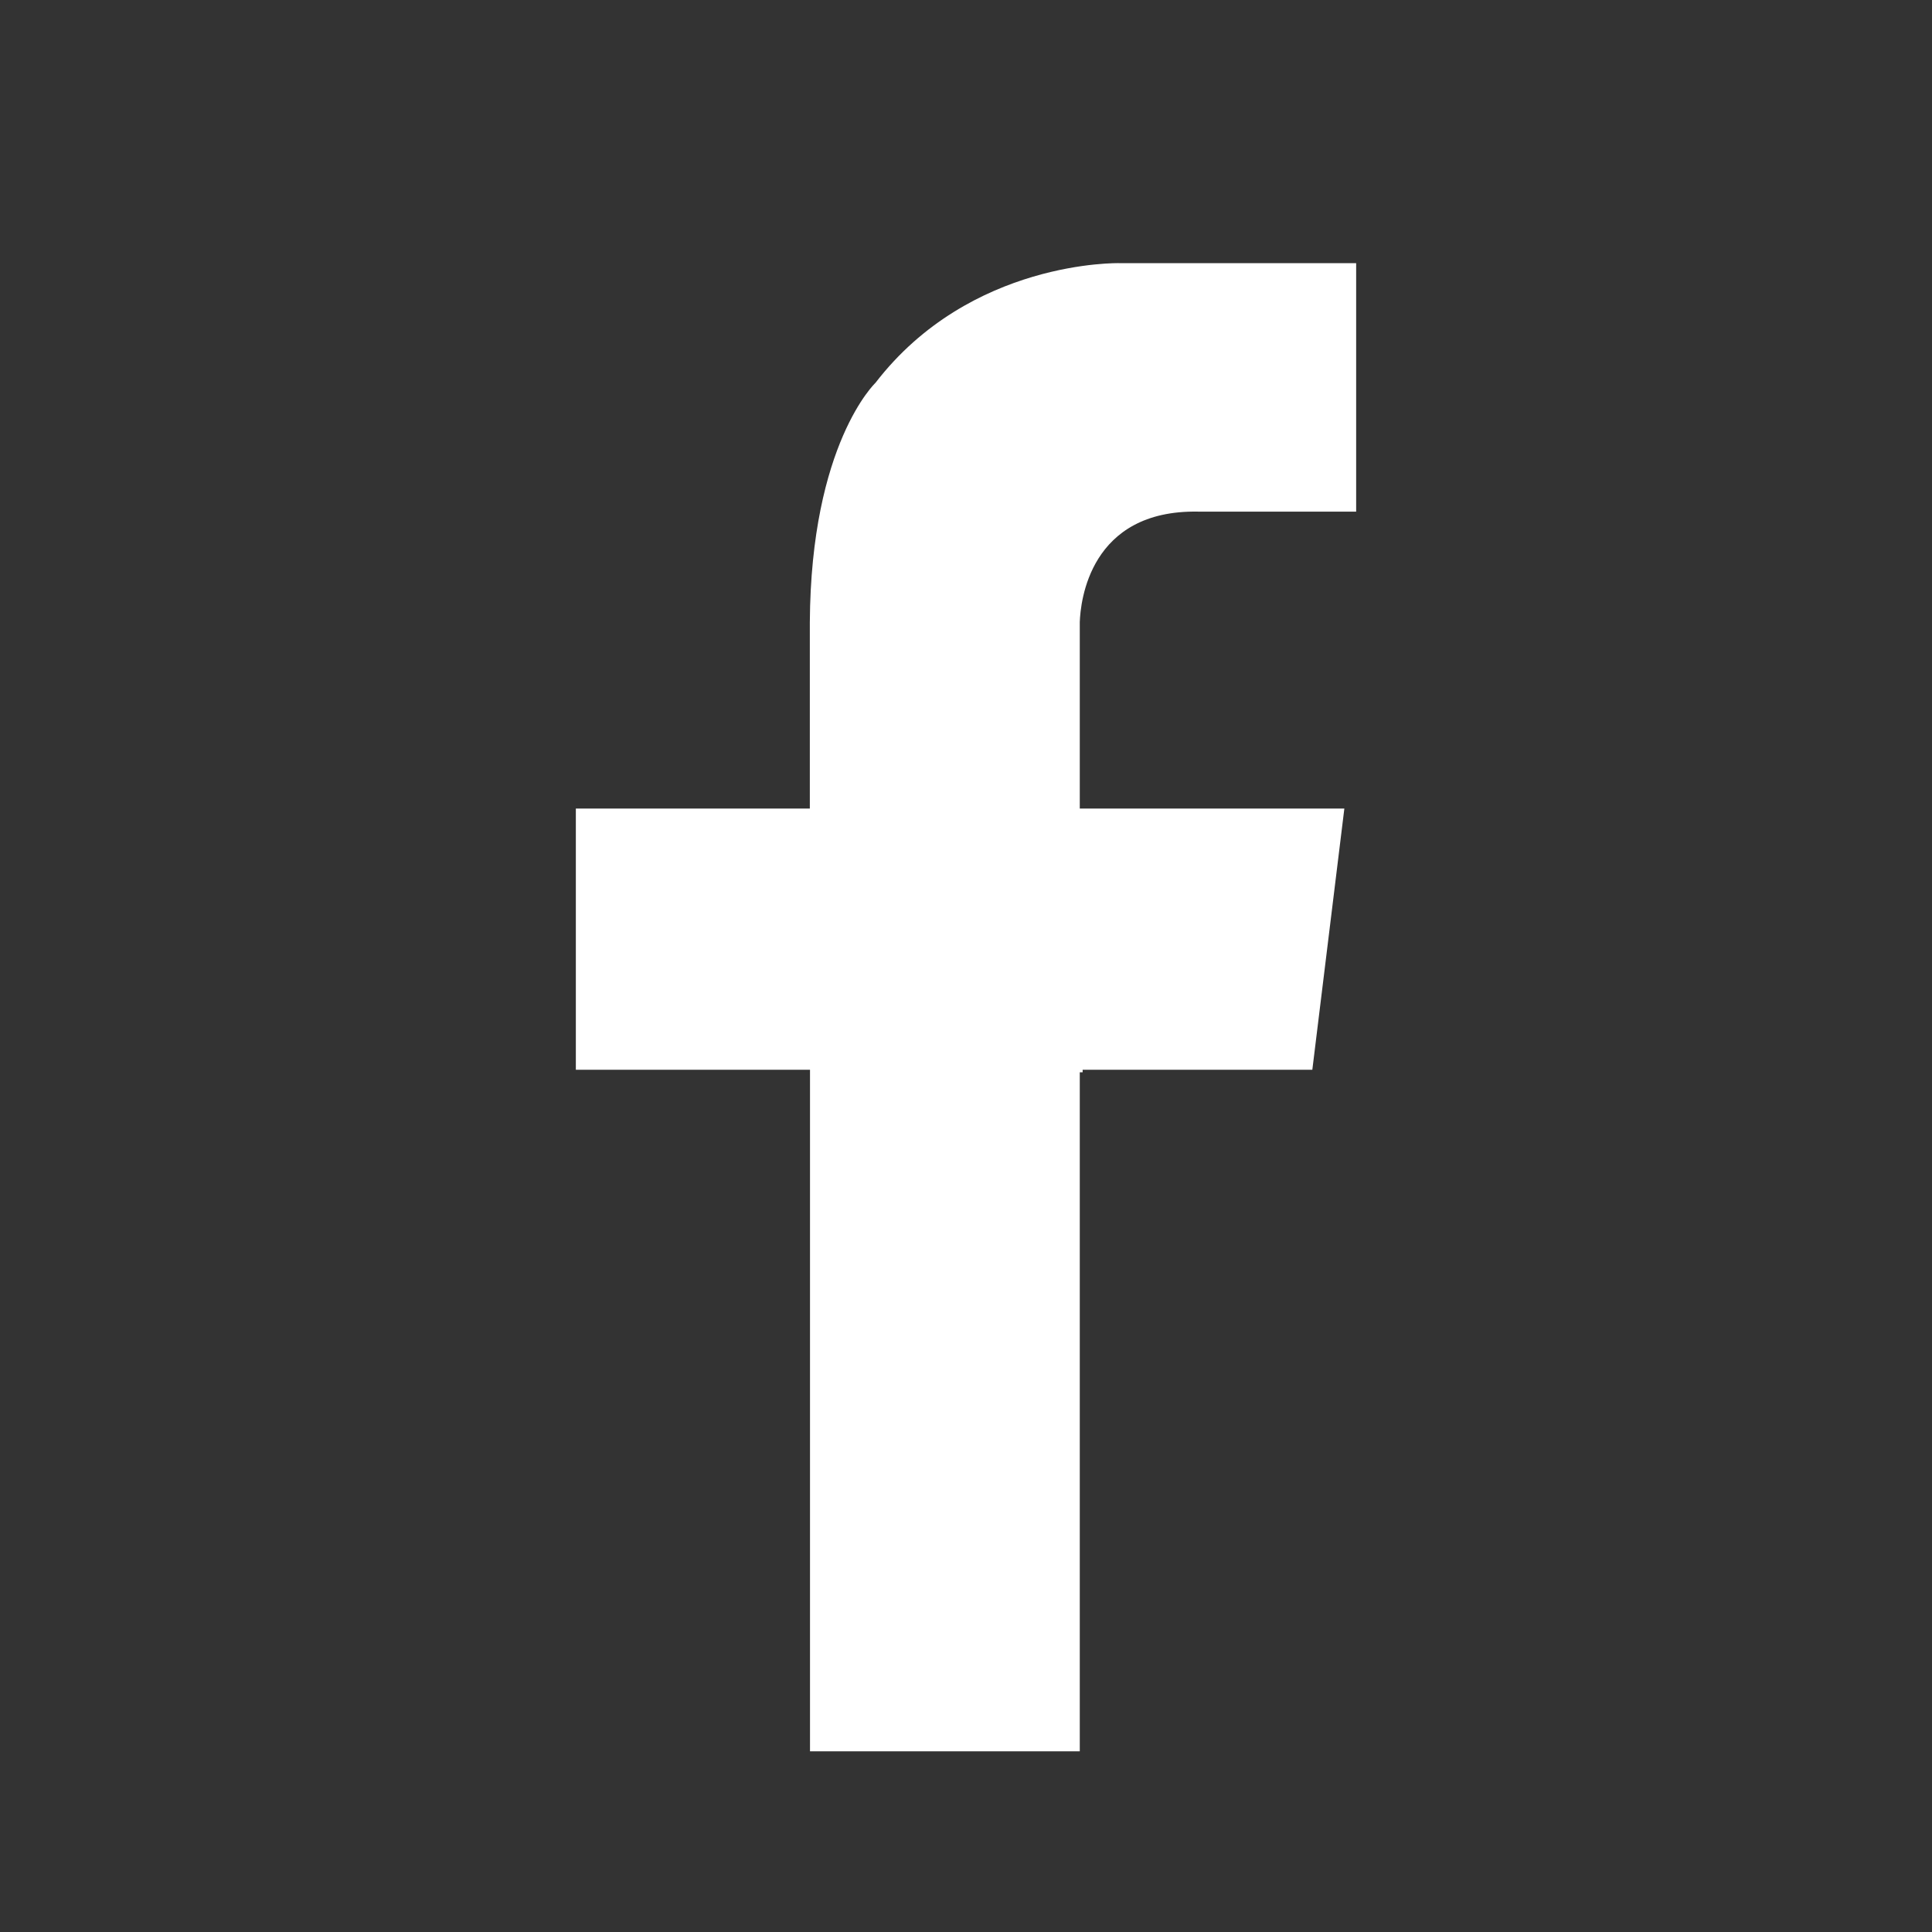 <?xml version="1.0" encoding="utf-8"?>
<!-- Generator: Adobe Illustrator 25.2.1, SVG Export Plug-In . SVG Version: 6.00 Build 0)  -->
<svg version="1.1" id="Ebene_1" xmlns="http://www.w3.org/2000/svg" xmlns:xlink="http://www.w3.org/1999/xlink" x="0px" y="0px"
	 viewBox="0 0 1080 1080" style="enable-background:new 0 0 1080 1080;" xml:space="preserve">
<rect x="0" y="0" width="1080" height="1080" fill="#333333" stroke="none"/>
<style type="text/css">
	.st0{display:none;fill:none;stroke:#FFFFFF;stroke-miterlimit:10;}
	.st1{fill:#FFFFFF;}
</style>
<circle class="st0" cx="547.4" cy="539.8" r="449.8"/>
<path class="st1" d="M669.8,286h88.3V147.1H648.4h-22.7c0,0-83.2-2.1-136.3,66.9c0,0-36.1,34.1-36.7,133.8h0V452H321.9V598h130.9
	v381h150.8V599.4h1.6V598h128.4L751.5,452H603.6V347.8h0C604,336.2,609.1,284.9,669.8,286z"/>
</svg>
